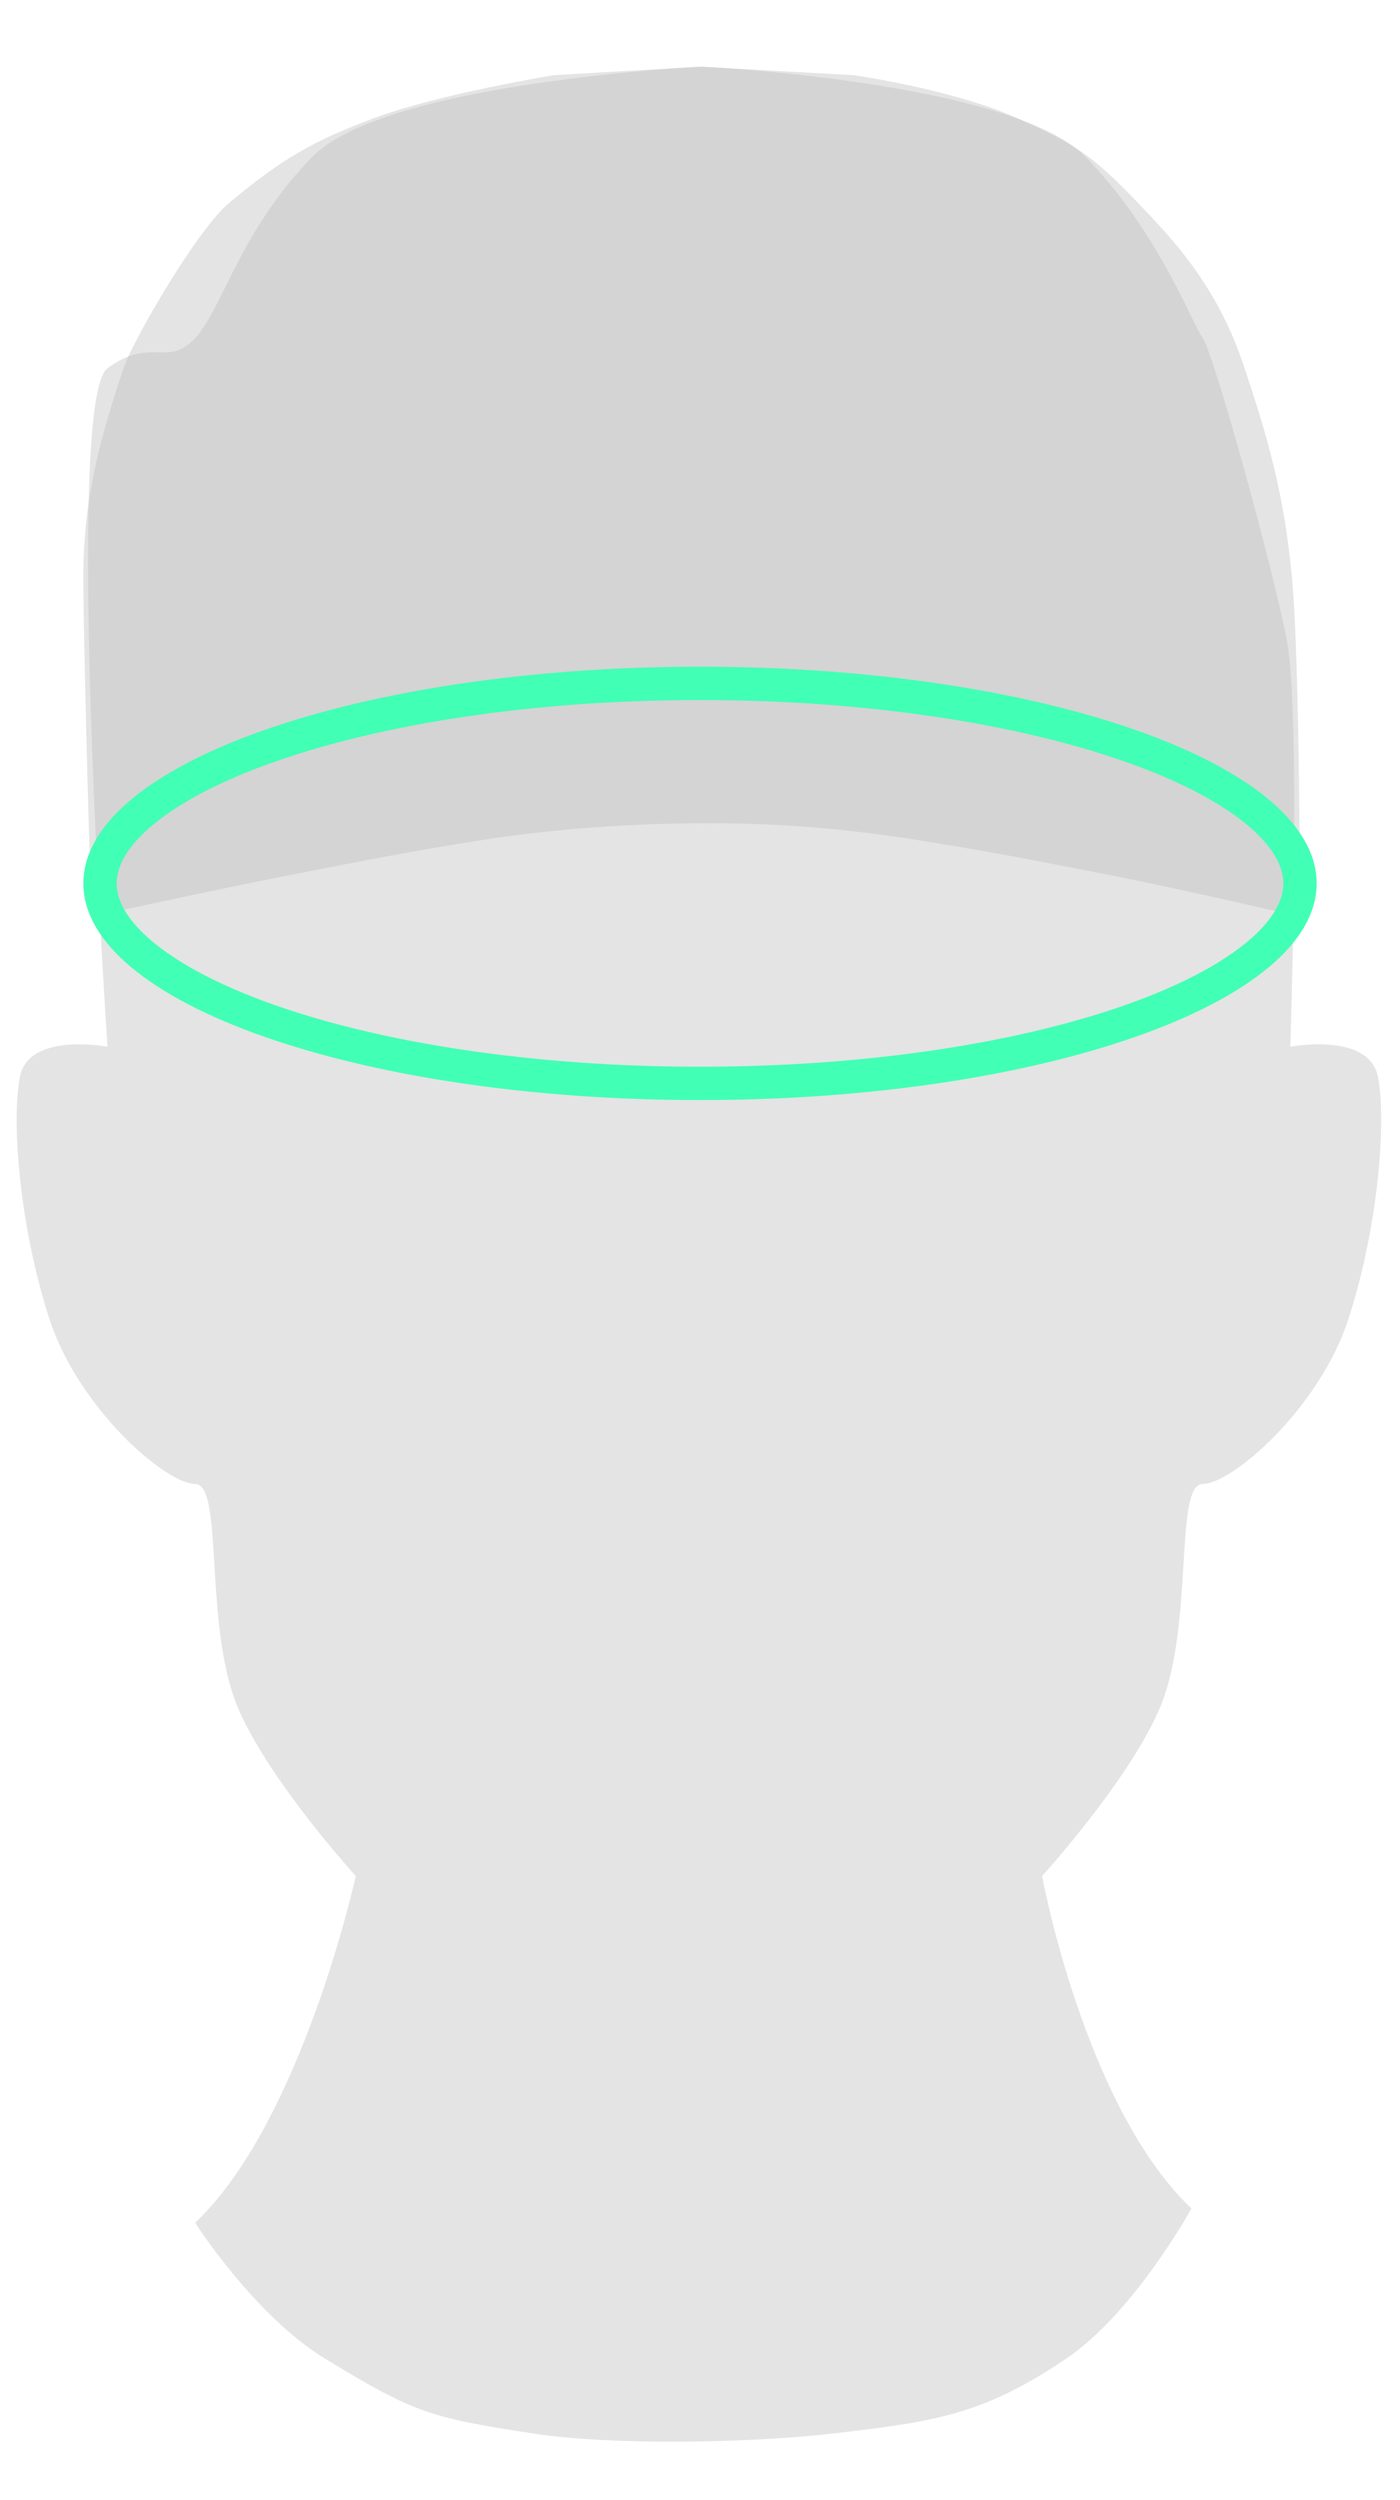 <svg xmlns="http://www.w3.org/2000/svg" width="84" height="150" fill="none">
  <path fill="#E4E4E4" d="M18.718 9.428C23.099 4.905 42.156 4 42.156 4s18.617.905 22.998 5.428c4.381 4.523 6.351 9.951 7.009 10.855.658.905 4.163 13.569 5.039 18.092.876 4.523.218 24.424.218 24.424s4.731-.905 5.257 1.809c.526 2.714 0 9.046-1.752 14.474-1.752 5.428-7.009 9.951-8.762 9.951s-.466 8.648-2.628 13.569c-1.923 4.376-7.009 9.951-7.009 9.951s2.541 13.85 8.961 19.947c0 0-3.414 6.229-7.5 9-5.017 3.403-7.978 3.797-14 4.5-4.849.566-13.175.739-18 0-6.218-.953-7.126-1.23-12.5-4.5-4.209-2.561-7.779-8.141-7.779-8.141 6.421-6.097 9.638-20.806 9.638-20.806s-5.086-5.575-7.009-9.951c-2.163-4.921-.876-13.569-2.628-13.569s-7.009-4.523-8.762-9.951C1.194 73.655.669 67.323 1.194 64.609c.526-2.714 5.257-1.809 5.257-1.809s-2.628-38.772 0-40.707c2.628-1.935 3.581 0 5.257-1.809s2.628-6.332 7.009-10.855Z"/>
  <path fill="#BDBDBD" fill-opacity=".4" d="M5 34.6c0 4.59.487 20.4.487 20.4s7.403-1.62 12.167-2.55c4.362-.852 6.807-1.341 11.193-2.04 4.358-.694 9.247-1.02 13.627-1.02 4.38 0 8.295.326 12.653 1.02 4.386.699 6.832 1.188 11.193 2.04C71.083 53.38 78 55 78 55s0-15.3-.487-20.4c-.487-5.1-1.464-8.412-2.92-12.75-1.628-4.849-4.38-7.65-6.327-9.69-2.825-2.961-3.893-3.57-7.3-5.1-3.771-1.694-9.733-2.55-9.733-2.55l-9.247-.51-8.76.51S26.389 5.628 22.52 7.06c-3.768 1.394-5.628 2.5-8.76 5.1-1.947 1.616-5.808 8.322-6.327 9.867C5.977 26.365 5 30.01 5 34.6Z"/>
  <path stroke="#41FFB4" stroke-width="2" d="M78 53c0 1.38-.793 2.834-2.547 4.291-1.747 1.451-4.336 2.803-7.622 3.958C61.268 63.555 52.135 65 42 65c-10.135 0-19.268-1.445-25.831-3.751-3.286-1.155-5.875-2.506-7.622-3.958C6.793 55.834 6 54.38 6 53c0-1.38.793-2.834 2.547-4.291 1.747-1.451 4.336-2.803 7.622-3.958C22.732 42.445 31.865 41 42 41c10.135 0 19.268 1.445 25.831 3.751 3.286 1.155 5.875 2.506 7.622 3.958C77.207 50.166 78 51.62 78 53Z"/>
</svg>